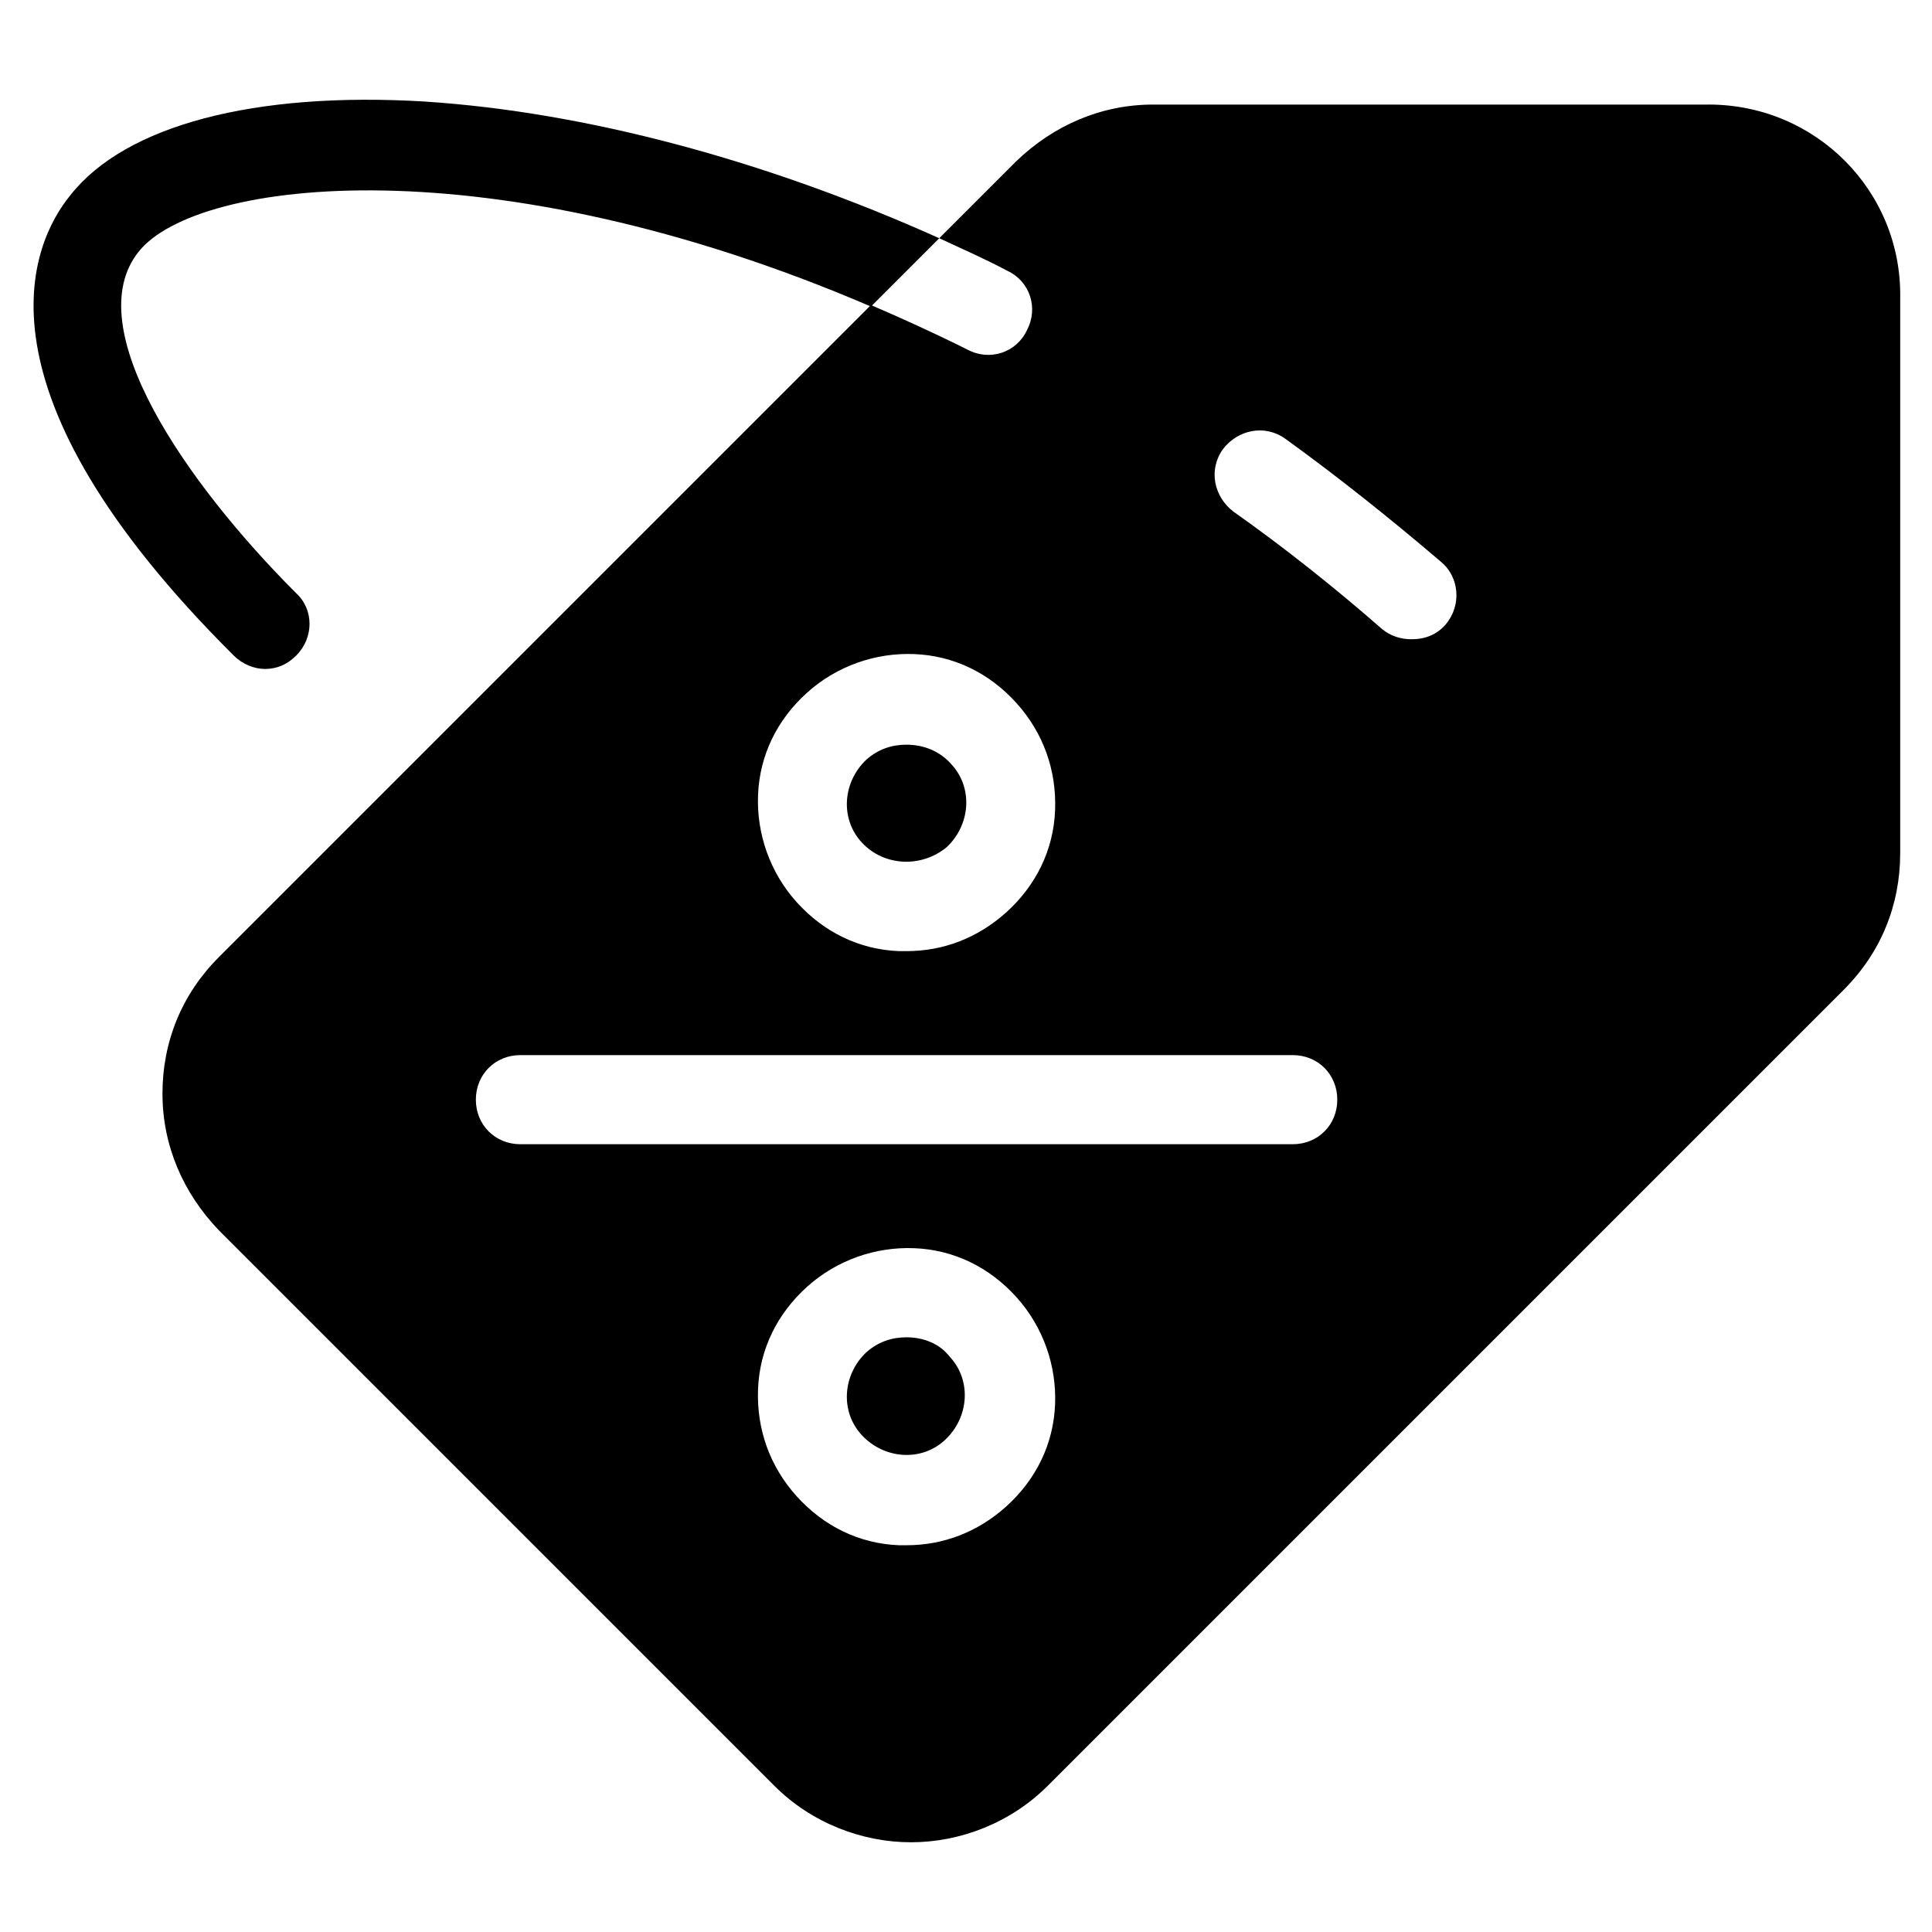 <?xml version="1.0" encoding="UTF-8"?>
<!-- Uploaded to: SVG Repo, www.svgrepo.com, Generator: SVG Repo Mixer Tools -->
<svg fill="#000000" width="800px" height="800px" version="1.1" viewBox="144 144 512 512" xmlns="http://www.w3.org/2000/svg">
 <g>
  <path d="m384.25 498.4c-3.938 0-7.477 1.18-10.629 3.938-6.297 5.902-7.086 15.742-1.18 22.043 5.902 6.297 15.742 7.086 22.043 1.18 6.297-5.902 7.086-15.742 1.18-22.043-2.754-3.543-7.082-5.117-11.414-5.117z"/>
  <path d="m394.88 368.51c6.297-5.902 7.086-15.742 1.18-22.043-3.148-3.543-7.477-5.117-11.809-5.117-3.938 0-7.477 1.18-10.629 3.938-6.297 5.902-7.086 15.742-1.18 22.043 5.906 6.297 15.746 6.688 22.438 1.18z"/>
  <path d="m596.8 171.71h-147.21c-13.777 0-26.371 5.512-36.211 14.957l-20.469 20.465c5.902 2.754 12.203 5.512 18.105 8.66 5.902 2.754 8.266 9.84 5.117 15.742-2.754 5.902-9.84 8.266-15.742 5.117-8.66-4.328-17.32-8.266-25.586-11.809l-172.79 172.79c-9.84 9.84-14.957 22.434-14.957 36.211s5.512 26.371 14.957 36.211l147.21 147.21c9.84 9.84 23.223 14.957 36.211 14.957 12.988 0 26.371-5.117 36.211-14.957l210.97-210.97c9.84-9.84 14.957-22.434 14.957-36.211l0.004-147.21c0.395-28.34-22.438-51.168-50.773-51.168zm-251.91 183.02c0.395-10.629 5.117-20.074 12.988-27.16 7.871-7.086 18.105-10.629 28.34-10.234 10.629 0.395 20.074 5.117 27.16 12.988 7.086 7.871 10.629 17.711 10.234 28.34-0.395 10.629-5.117 20.074-12.988 27.16-7.481 6.691-16.535 10.234-26.375 10.234h-1.969c-10.629-0.395-20.074-5.117-27.16-12.988-7.082-7.871-10.625-18.105-10.23-28.34zm78.719 161.38c-0.395 10.629-5.117 20.074-12.988 27.16-7.477 6.691-16.531 10.234-26.371 10.234h-1.969c-10.629-0.395-20.074-5.117-27.16-12.988s-10.629-17.711-10.234-28.34c0.395-10.629 5.117-20.074 12.988-27.16s18.105-10.629 28.34-10.234c10.629 0.395 20.074 5.117 27.16 12.988 7.086 7.875 10.629 18.109 10.234 28.34zm62.977-68.879h-204.67c-6.691 0-11.809-5.117-11.809-11.809s5.117-11.809 11.809-11.809h204.67c6.691 0 11.809 5.117 11.809 11.809s-5.117 11.809-11.809 11.809zm40.543-137.76c-2.363 2.754-5.512 3.938-9.055 3.938-2.754 0-5.512-0.789-7.871-2.754-12.594-11.02-25.977-21.648-39.359-31.094-5.117-3.938-6.691-11.02-2.754-16.531 3.938-5.117 11.02-6.691 16.531-2.754 14.168 10.234 27.945 21.254 41.328 32.668 4.723 3.934 5.508 11.41 1.18 16.527z"/>
  <path d="m256.73 170.92c-45.262-2.754-79.508 6.297-94.07 24.797-10.629 12.988-27.551 51.562 43.297 122.02 2.363 2.363 5.512 3.543 8.266 3.543 3.148 0 5.902-1.18 8.266-3.543 4.723-4.723 4.723-12.203 0-16.531-29.125-29.125-57.859-70.453-41.723-90.527 15.352-19.285 93.285-28.734 194.05 14.562l18.105-18.105c-46.445-20.859-94.07-33.453-136.19-36.211z"/>
 </g>
</svg>